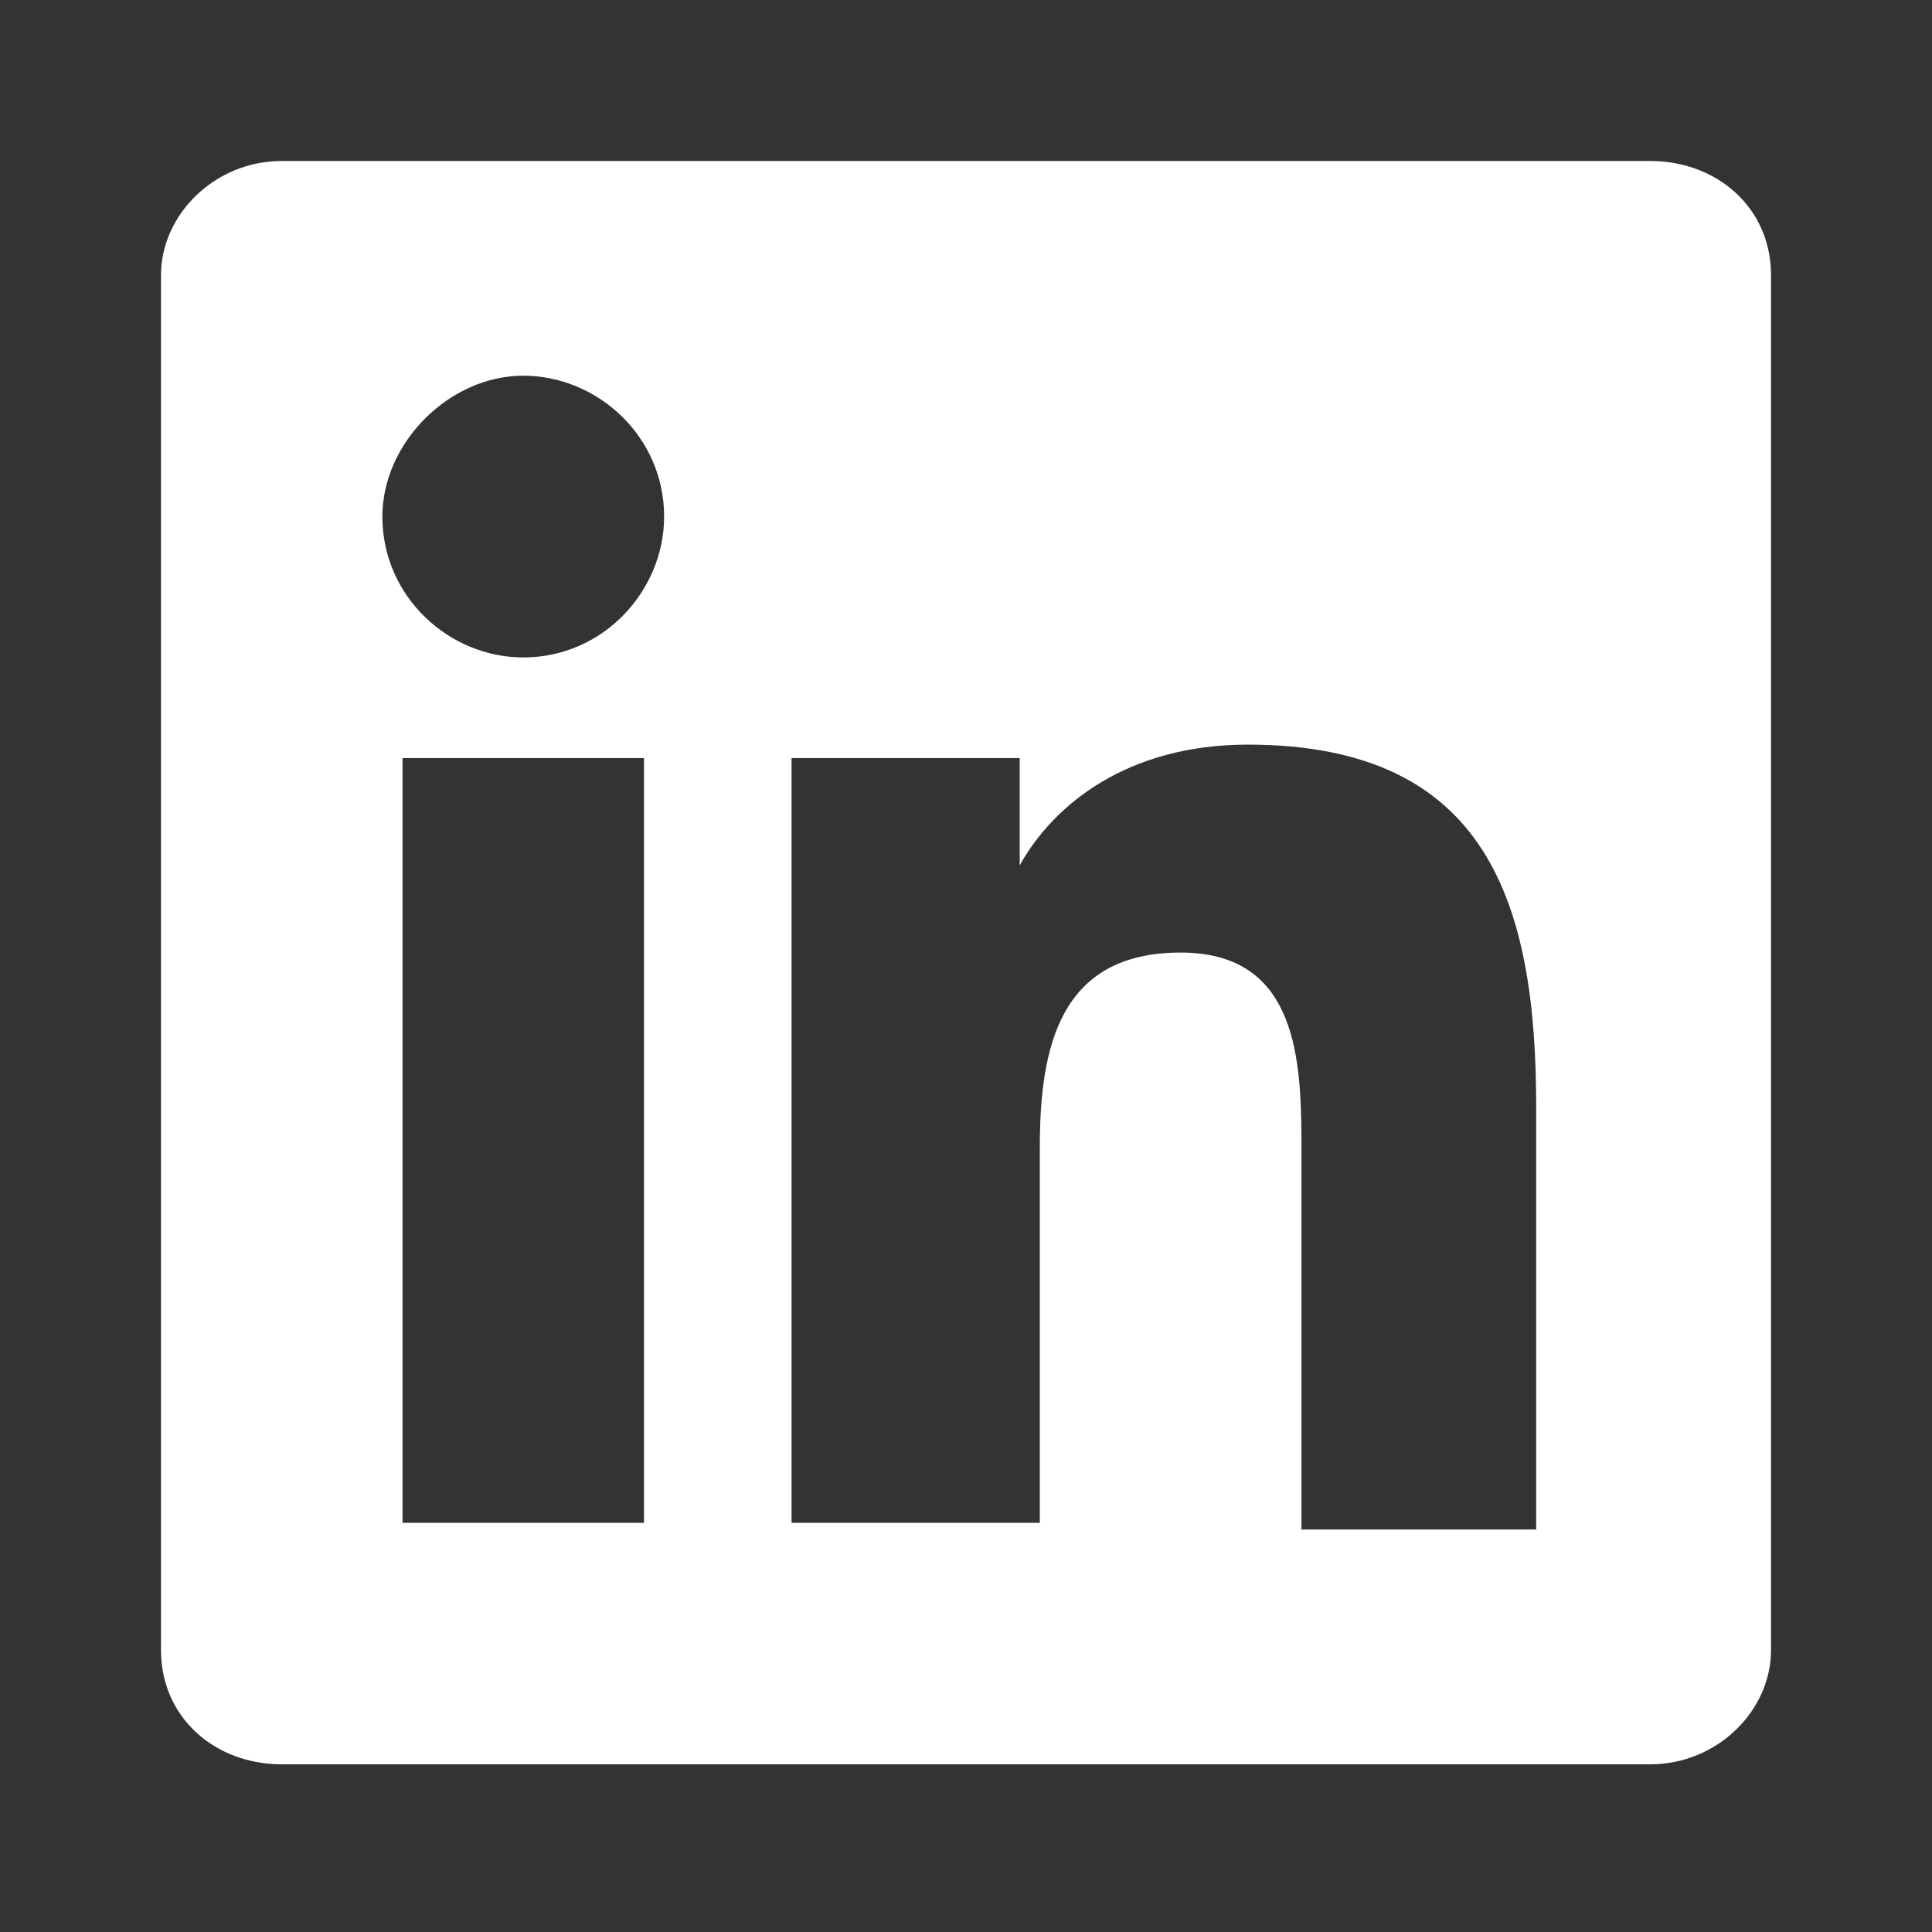 <svg width="24" height="24" viewBox="0 0 24 24" xmlns="http://www.w3.org/2000/svg"><rect x="0" y="0" width="24" height="24" fill="#333333" stroke="none"/><path d="M20.5 2c.833 0 1.5.583 1.5 1.417V20.5c0 .75-.667 1.417-1.5 1.417h-17c-.833 0-1.5-.584-1.5-1.417V3.417C2 2.667 2.667 2 3.5 2zm-5 7.25c-1.5 0-2.417.75-2.833 1.5V9.417H9.833v9.5h3.084V14.25c0-1.25.25-2.417 1.75-2.417 1.389 0 1.491 1.215 1.5 2.255V19h2.916v-5.25c0-2.5-.583-4.5-3.583-4.5zM8 9.417H5v9.5h3v-9.5zm-1.5-4.75c-.917 0-1.75.833-1.75 1.75 0 1 .833 1.75 1.75 1.75 1 0 1.75-.834 1.75-1.75 0-1-.833-1.75-1.75-1.75z" fill="#FFF" fill-rule="nonzero"/></svg>
